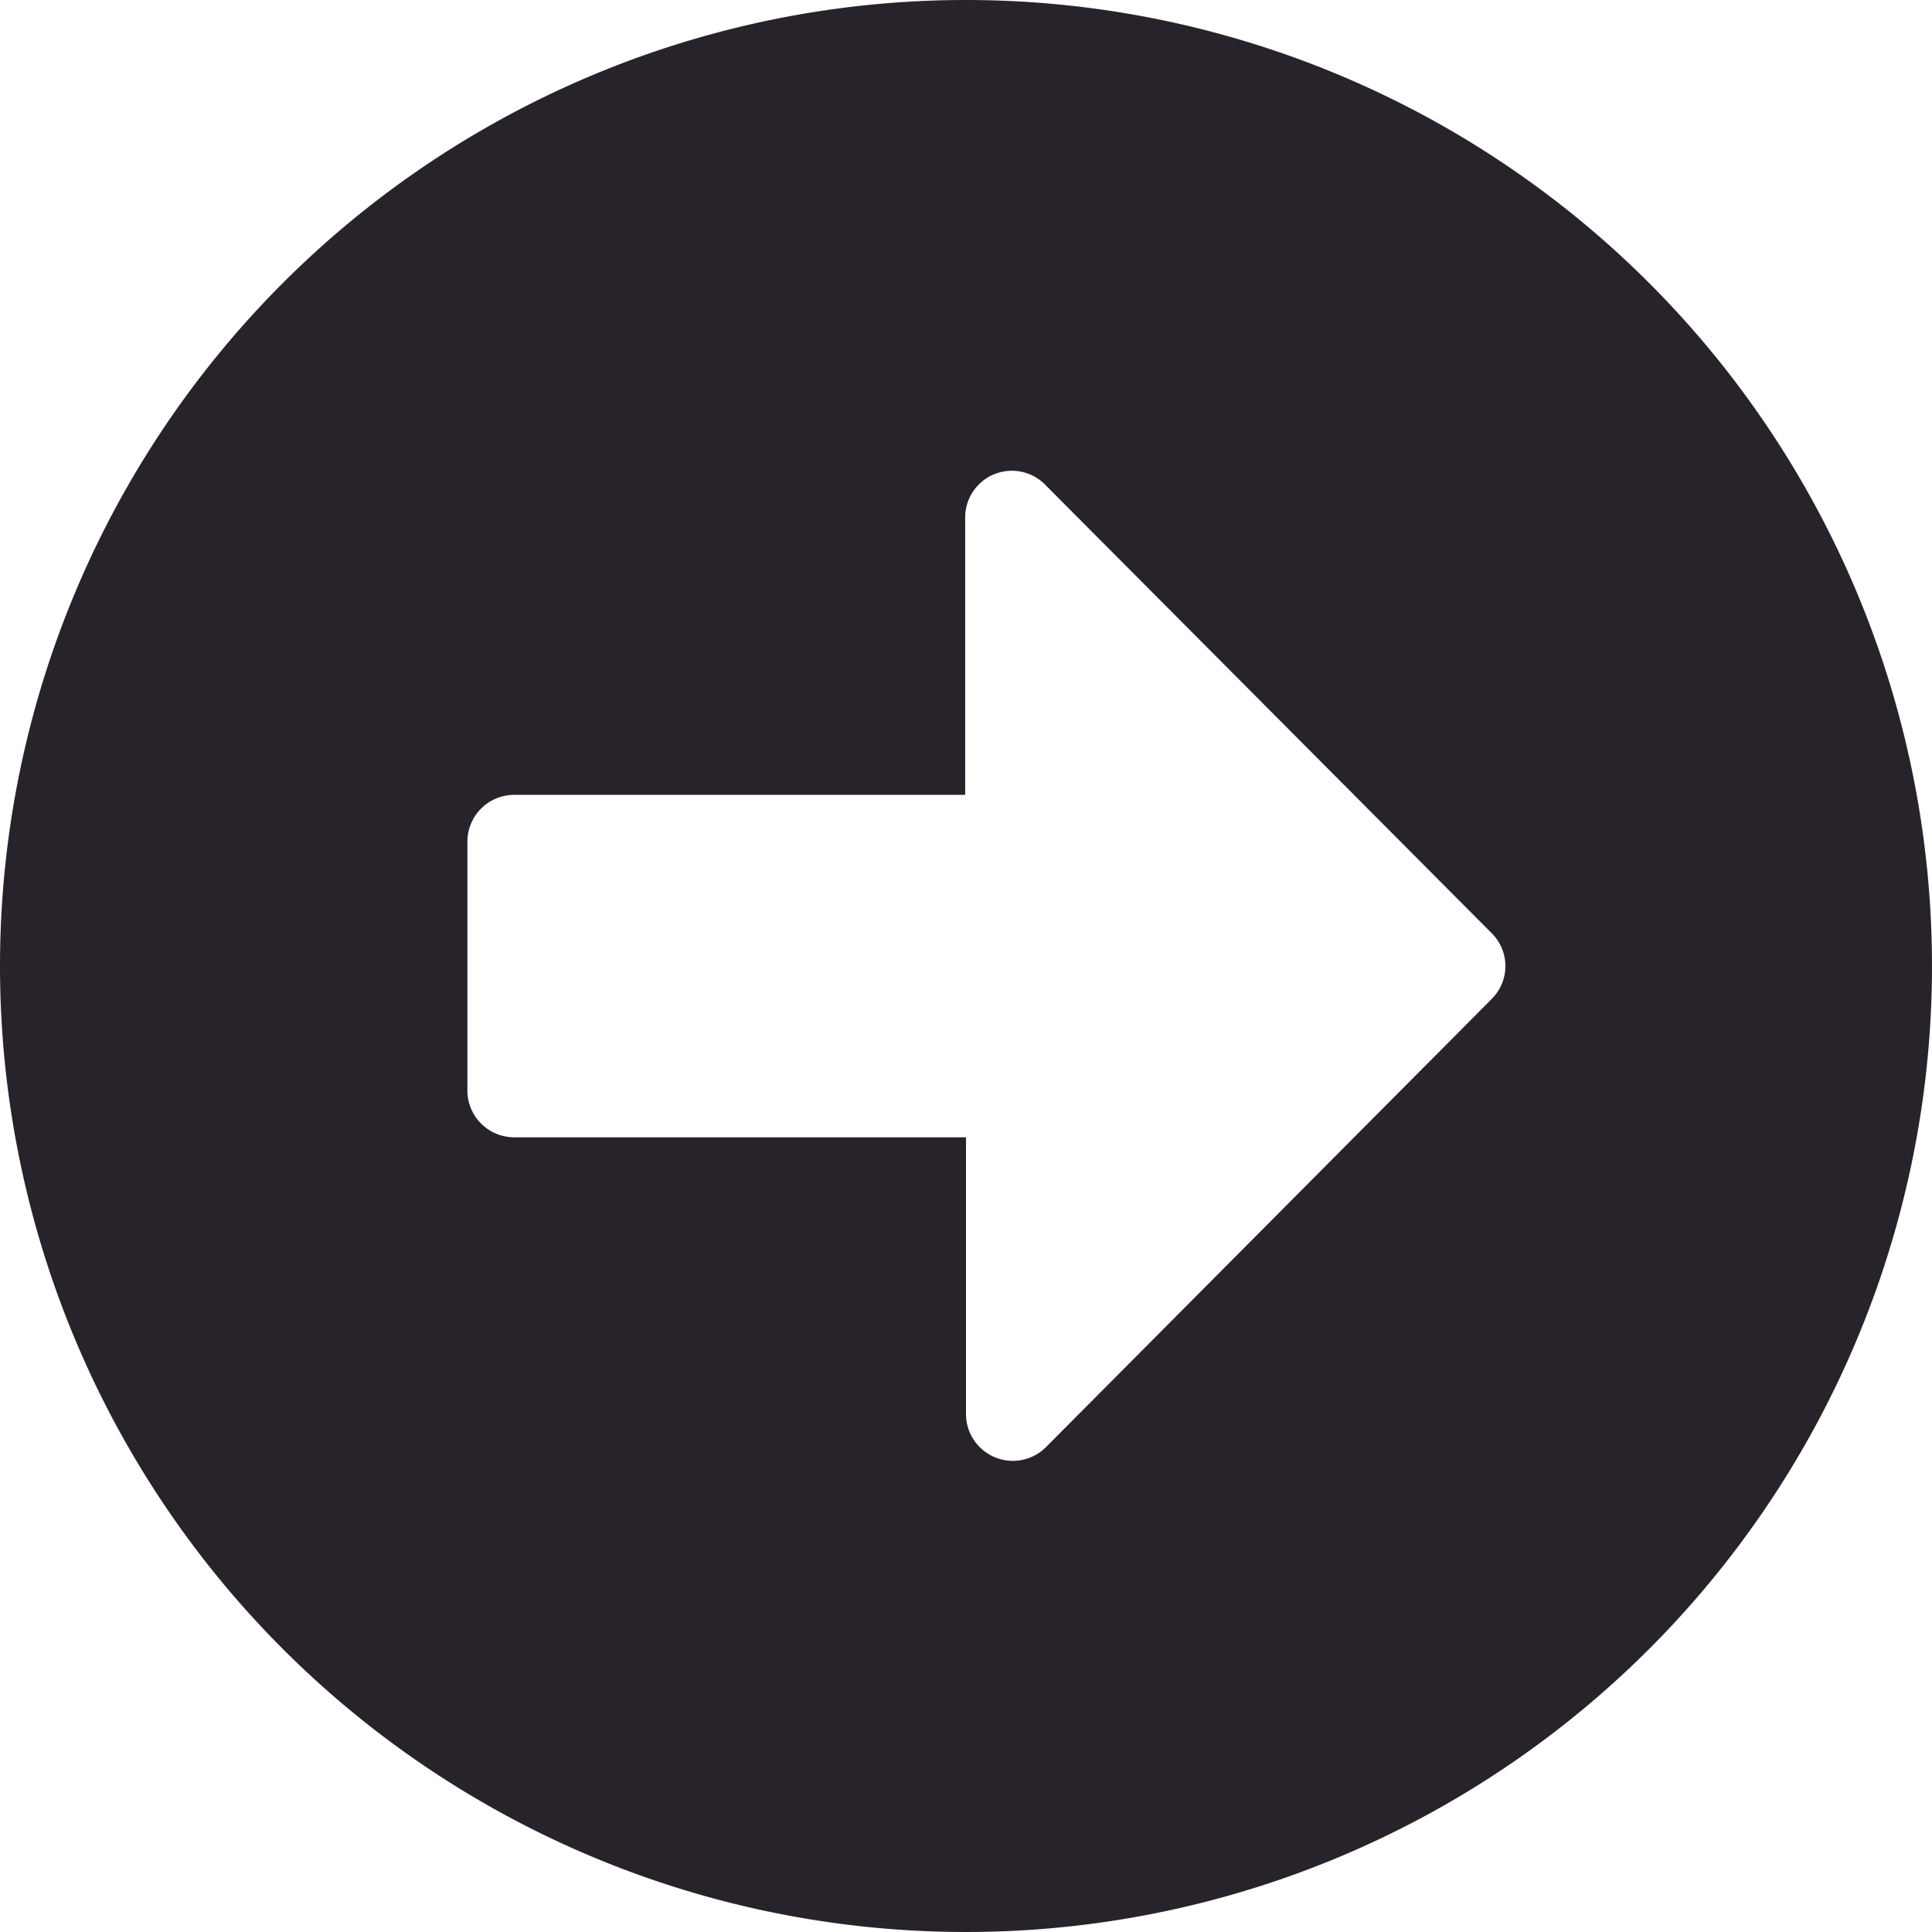 <svg xmlns="http://www.w3.org/2000/svg" id="Icon_awesome-arrow-alt-circle-right" data-name="Icon awesome-arrow-alt-circle-right" width="12" height="12" viewBox="0 0 12 12"><path id="Icon_awesome-arrow-alt-circle-right-2" data-name="Icon awesome-arrow-alt-circle-right" d="M6.563.563a6,6,0,1,1-6,6A6,6,0,0,1,6.563.563ZM3.756,7.627H6.563V9.342a.291.291,0,0,0,.5.206l2.765-2.78a.288.288,0,0,0,0-.409L7.058,3.577a.29.29,0,0,0-.5.206V5.5H3.756a.291.291,0,0,0-.29.29V7.337A.291.291,0,0,0,3.756,7.627Z" transform="translate(-0.563 -0.563)" fill="#28232a"></path></svg>